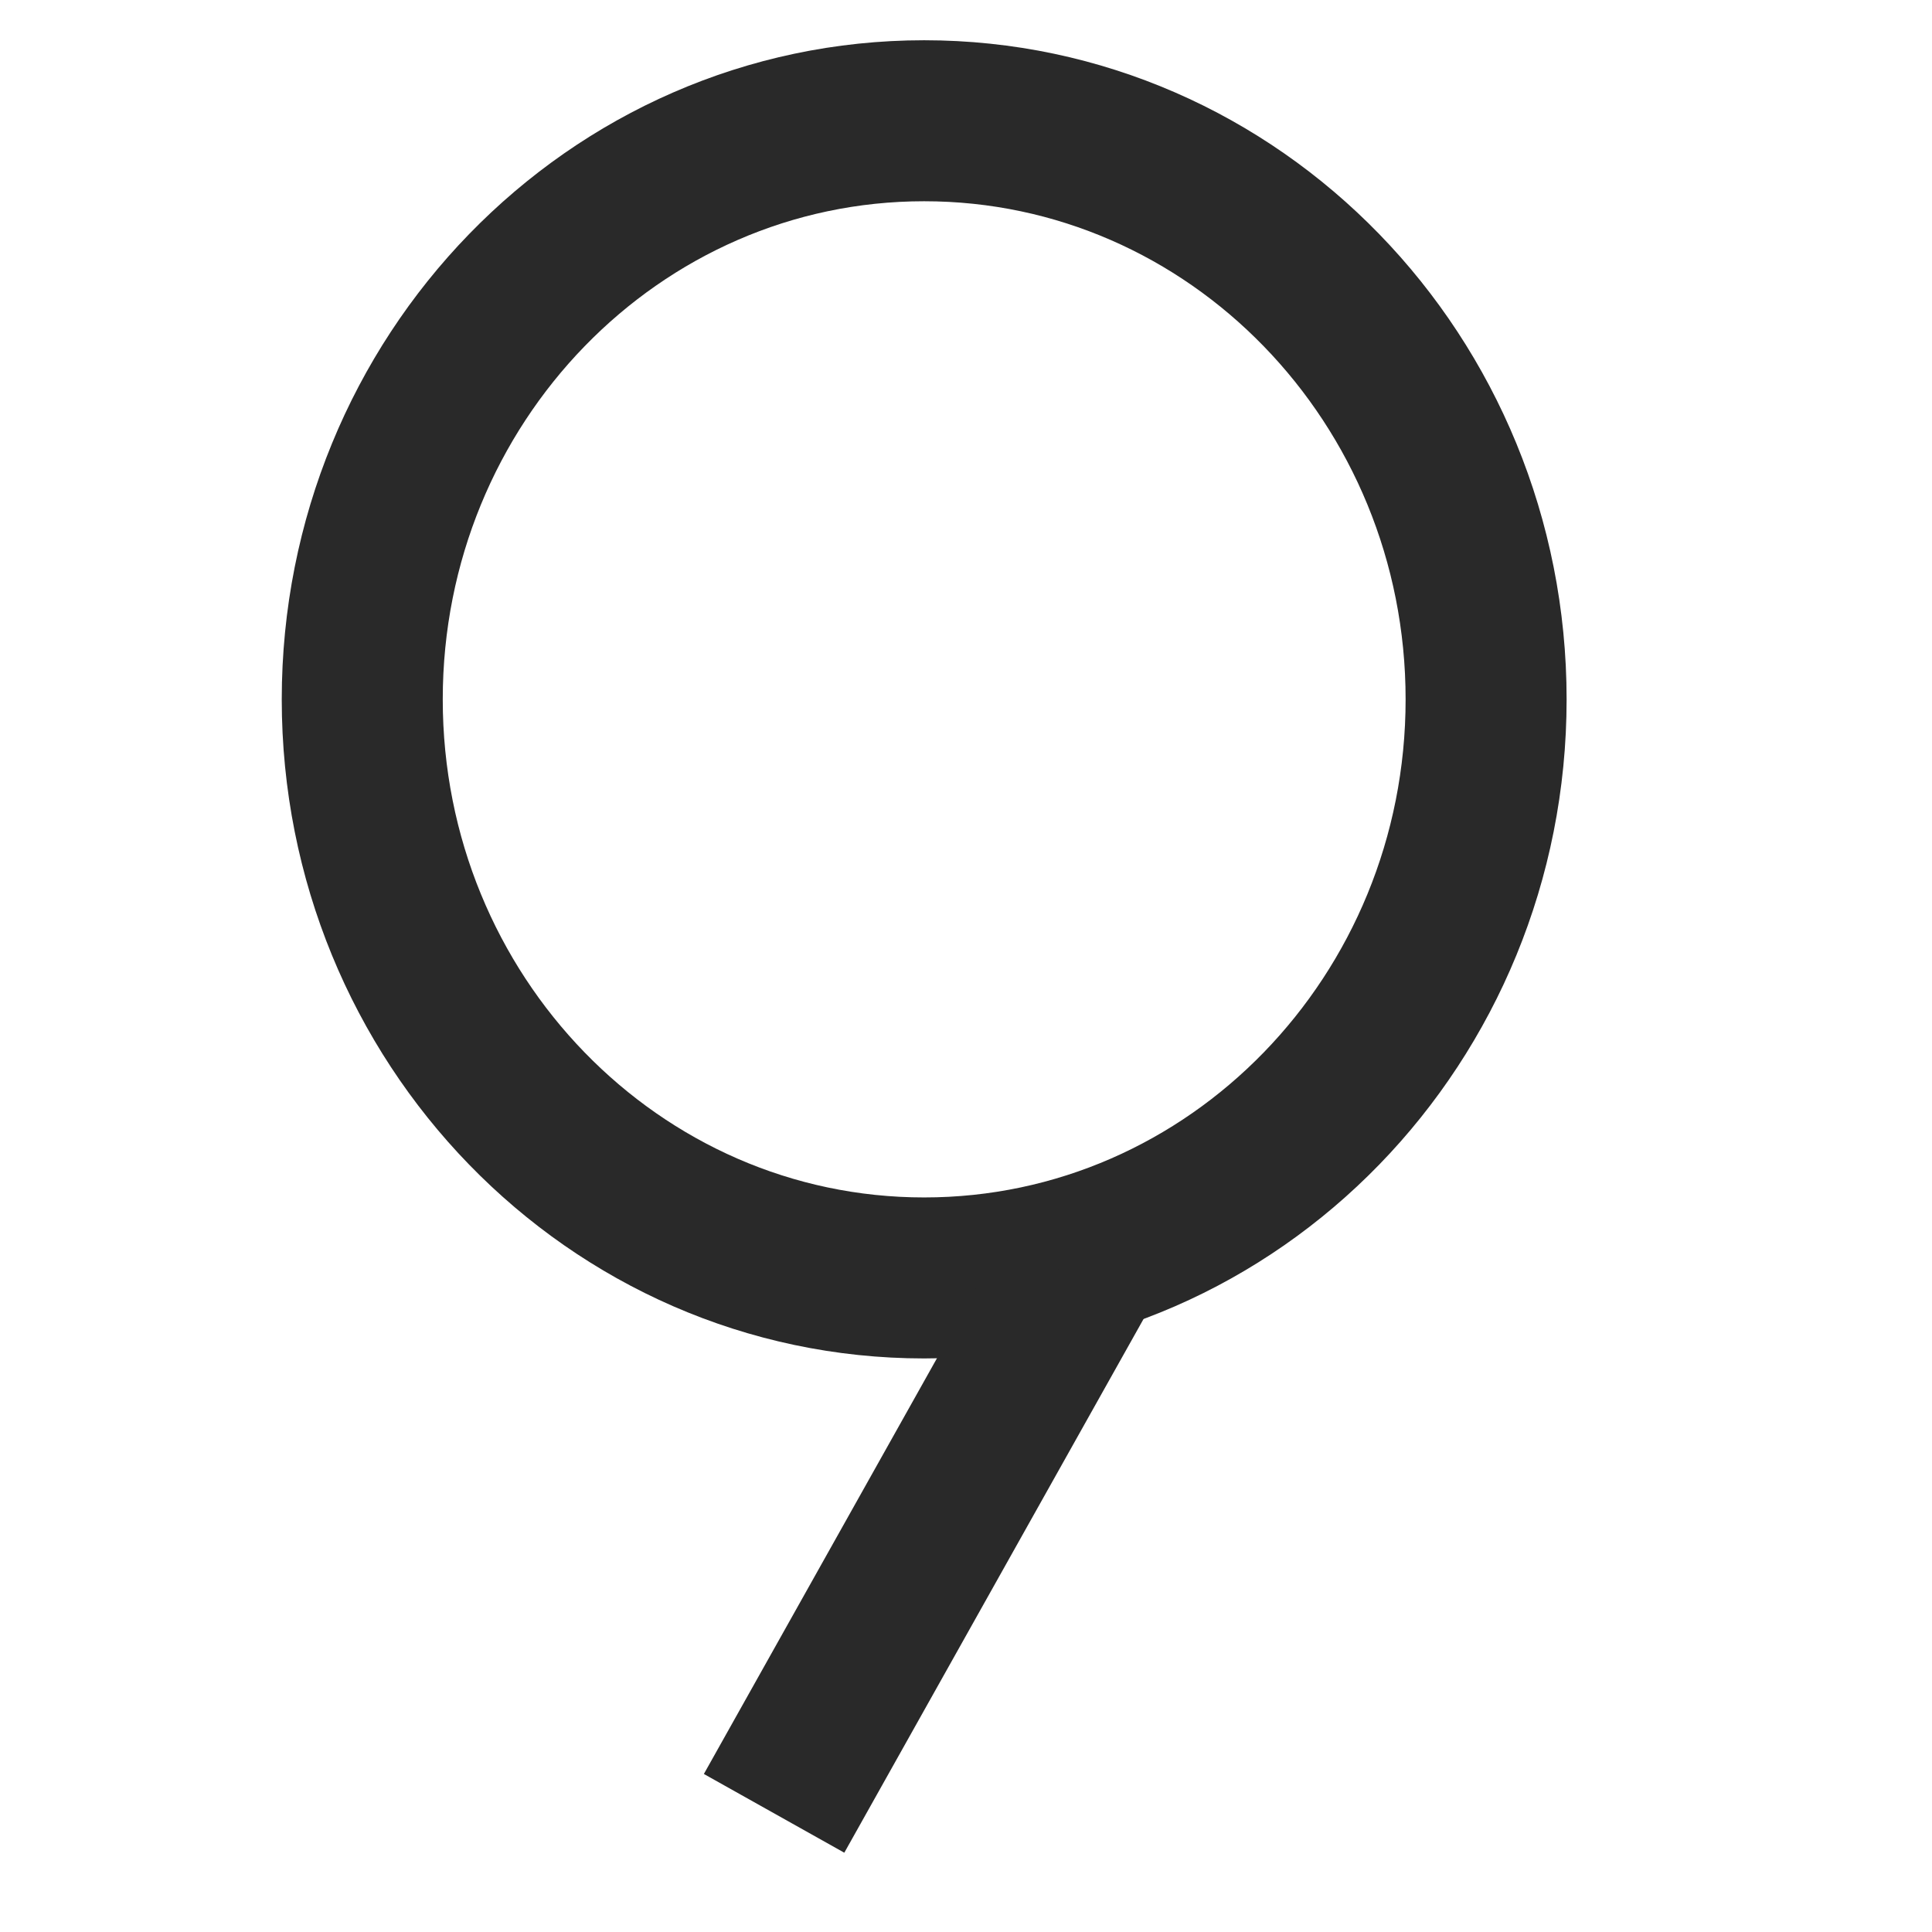 <svg width="24" height="24" viewBox="0 0 24 24" fill="none" xmlns="http://www.w3.org/2000/svg">
<path d="M11.48 15.875C15.336 15.875 18.461 12.657 18.461 8.688C18.461 4.718 15.336 1.5 11.48 1.5C7.625 1.5 4.5 4.718 4.5 8.688C4.5 12.657 7.625 15.875 11.48 15.875Z" stroke="#292929" stroke-width="2"/>
<path d="M9.616 22.526L13.345 15.875" stroke="#292929" stroke-width="2"/>
</svg>
